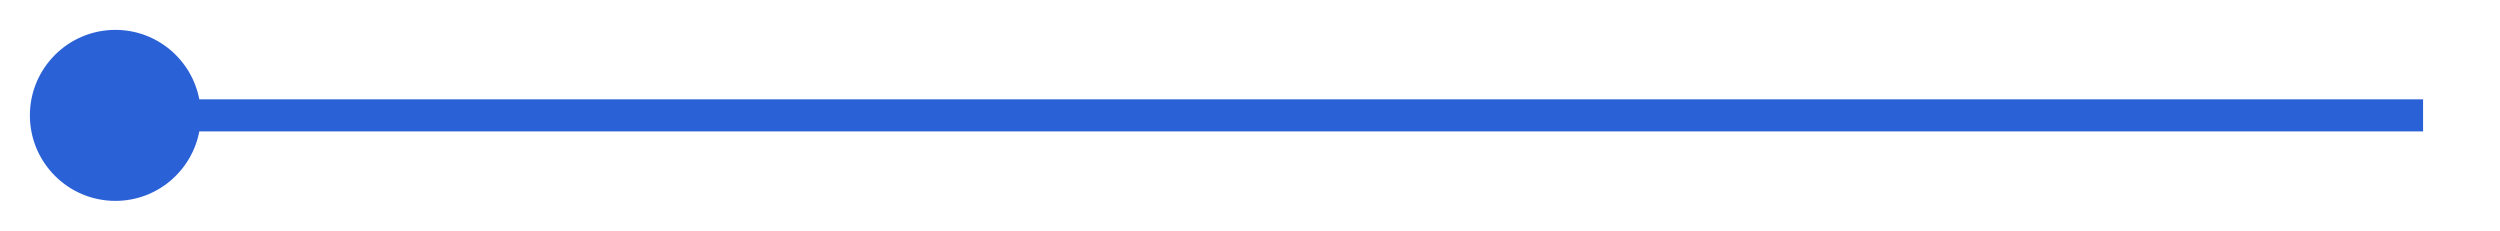 <?xml version="1.0" encoding="UTF-8"?> <svg xmlns="http://www.w3.org/2000/svg" width="65" height="6" viewBox="0 0 65 6" fill="none"><path d="M3 0.777C4.085 0.777 4.986 1.555 5.182 2.583L63 2.583L63 3.417L5.182 3.417C4.986 4.445 4.085 5.223 3 5.223C1.773 5.223 0.777 4.227 0.777 3C0.777 1.773 1.773 0.777 3 0.777Z" fill="#2B61D6"></path></svg> 